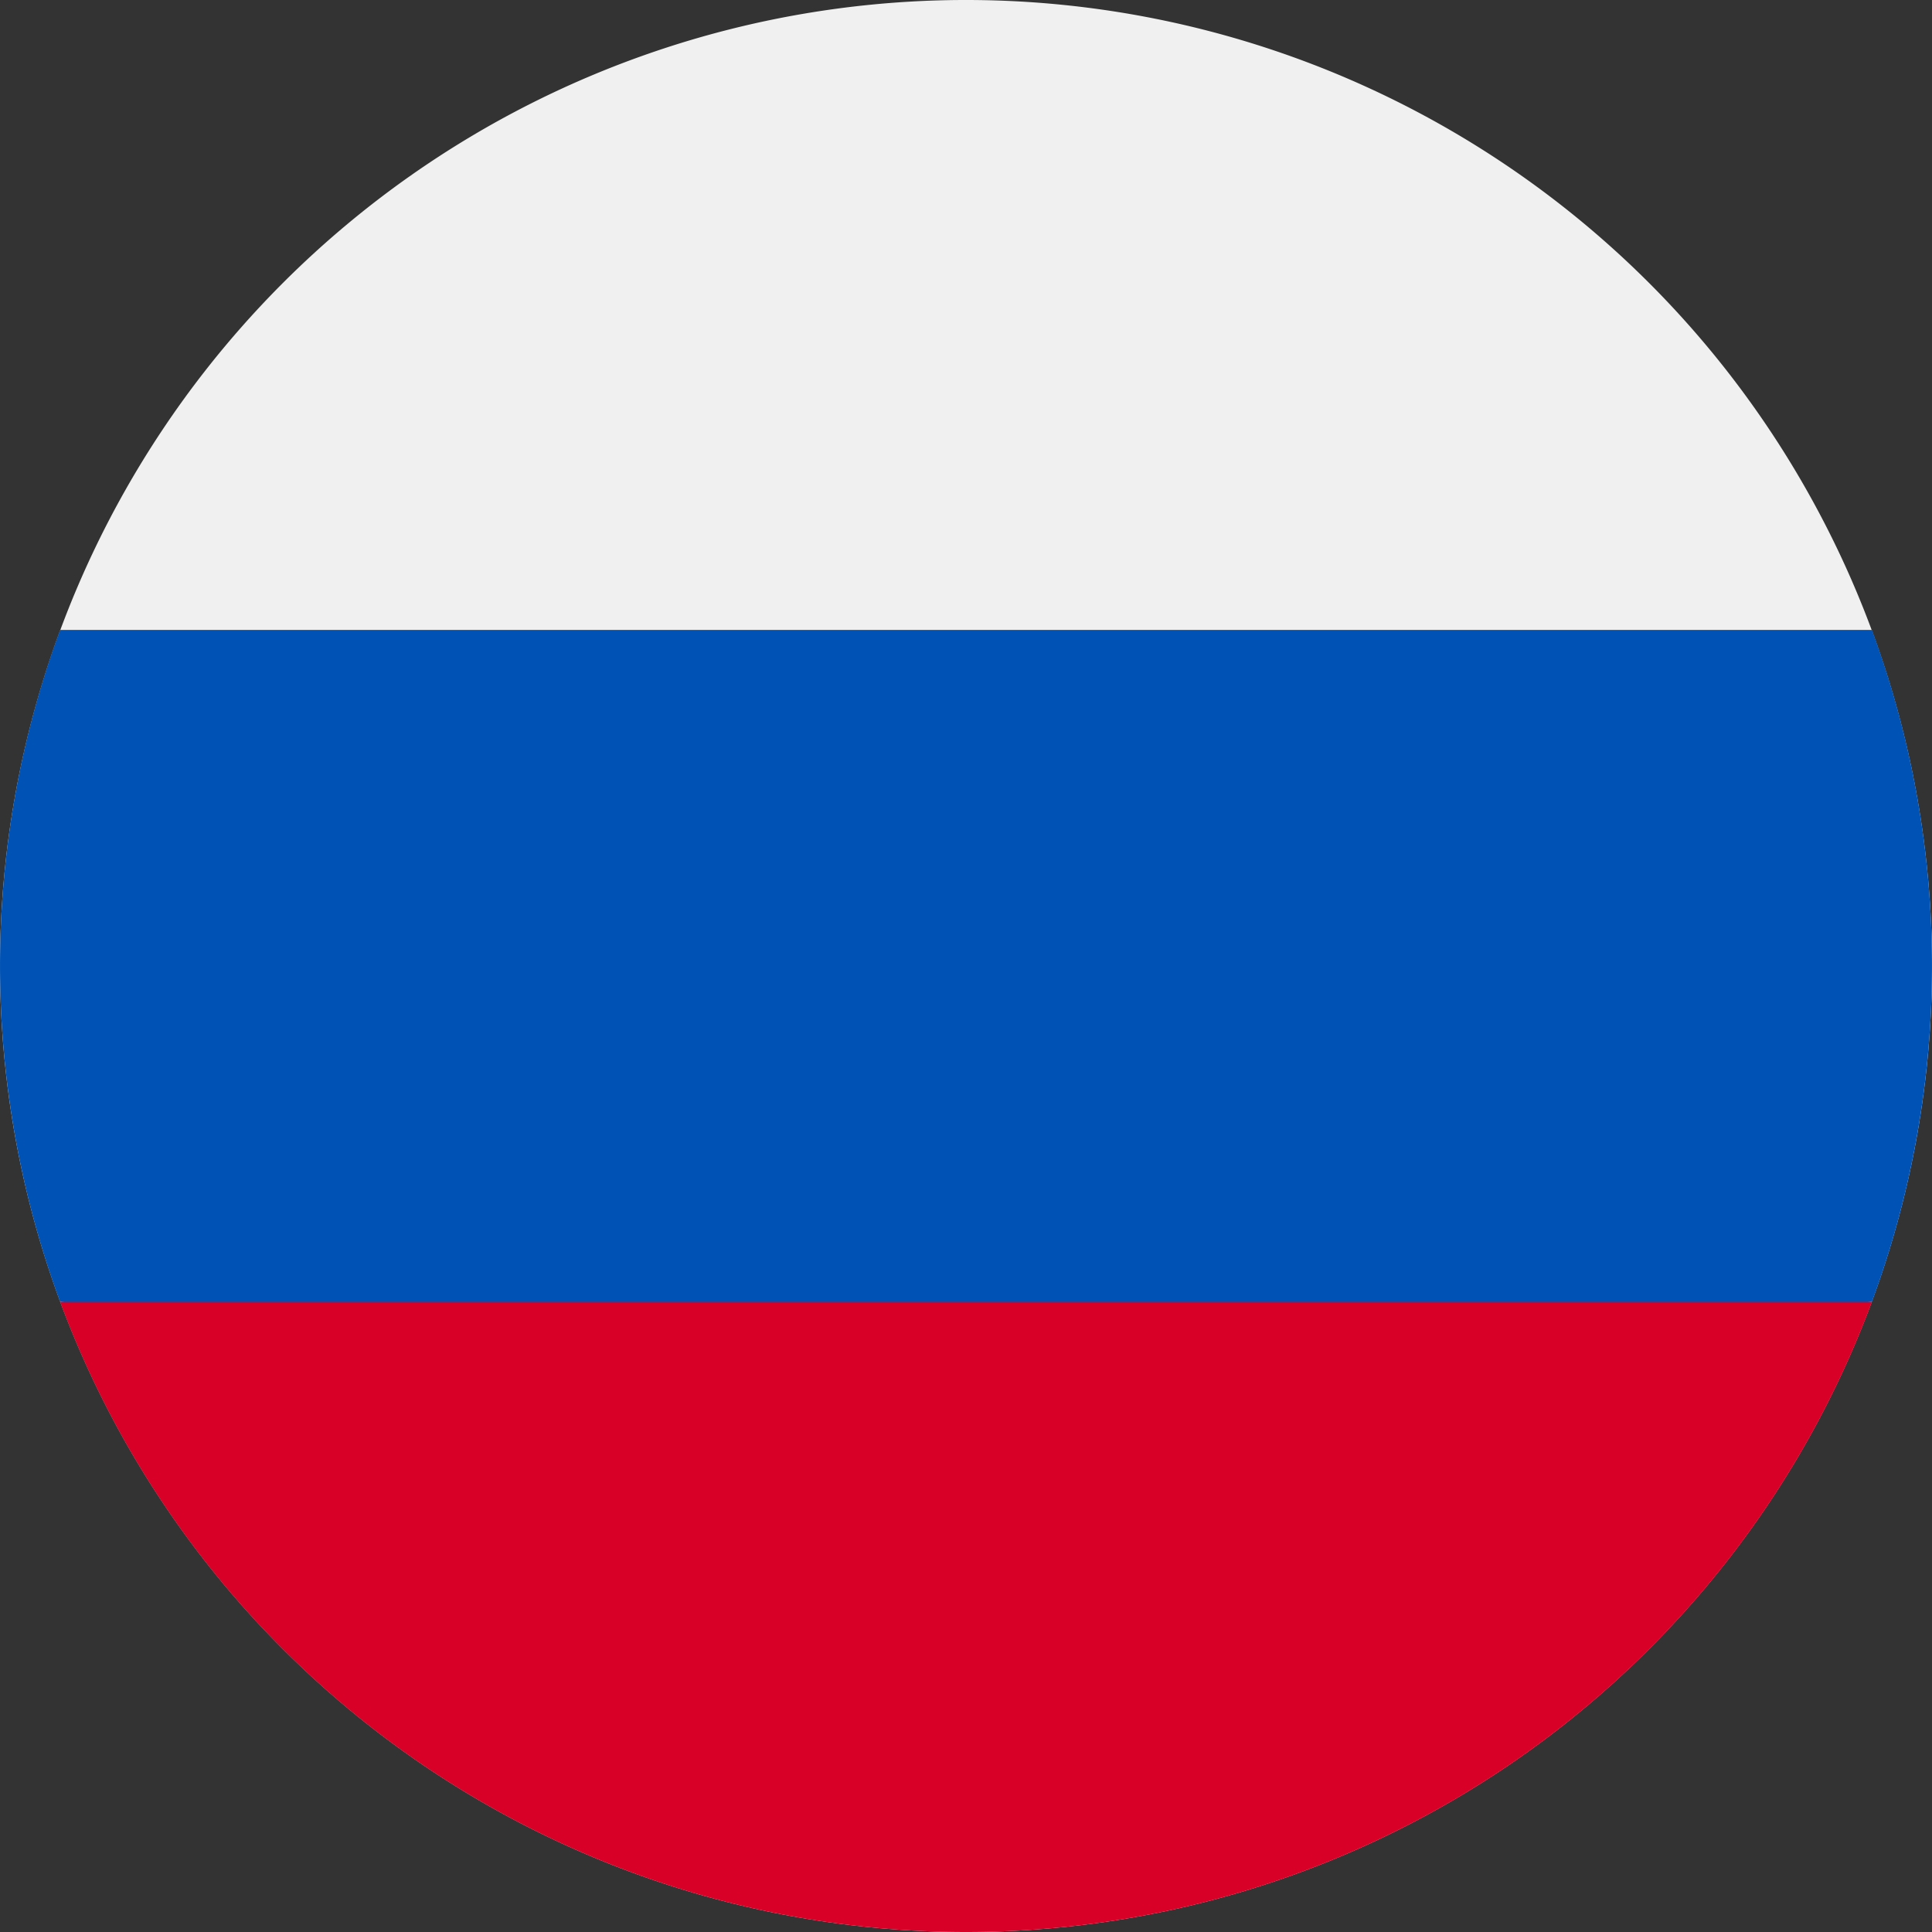 <svg xmlns="http://www.w3.org/2000/svg" width="25" height="25" viewBox="0 0 25 25">
  <rect x="0" y="0" width="25" height="25" fill="#333333" stroke="none"/>
  <g id="russia" transform="translate(0)">
    <path id="Caminho_4782" data-name="Caminho 4782" d="M12.5,25A12.5,12.5,0,1,0,0,12.5,12.5,12.5,0,0,0,12.5,25Z" transform="translate(0)" fill="#f0f0f0"/>
    <path id="Caminho_4783" data-name="Caminho 4783" d="M24.222,175.634a12.537,12.537,0,0,0,0-8.694H.778a12.537,12.537,0,0,0,0,8.694L12.5,176.727Z" transform="translate(0 -158.789)" fill="#0052b4"/>
    <path id="Caminho_4784" data-name="Caminho 4784" d="M27.652,353.154A12.5,12.5,0,0,0,39.374,345H15.93A12.5,12.5,0,0,0,27.652,353.154Z" transform="translate(-15.152 -328.154)" fill="#d80027"/>
  </g>
</svg>
